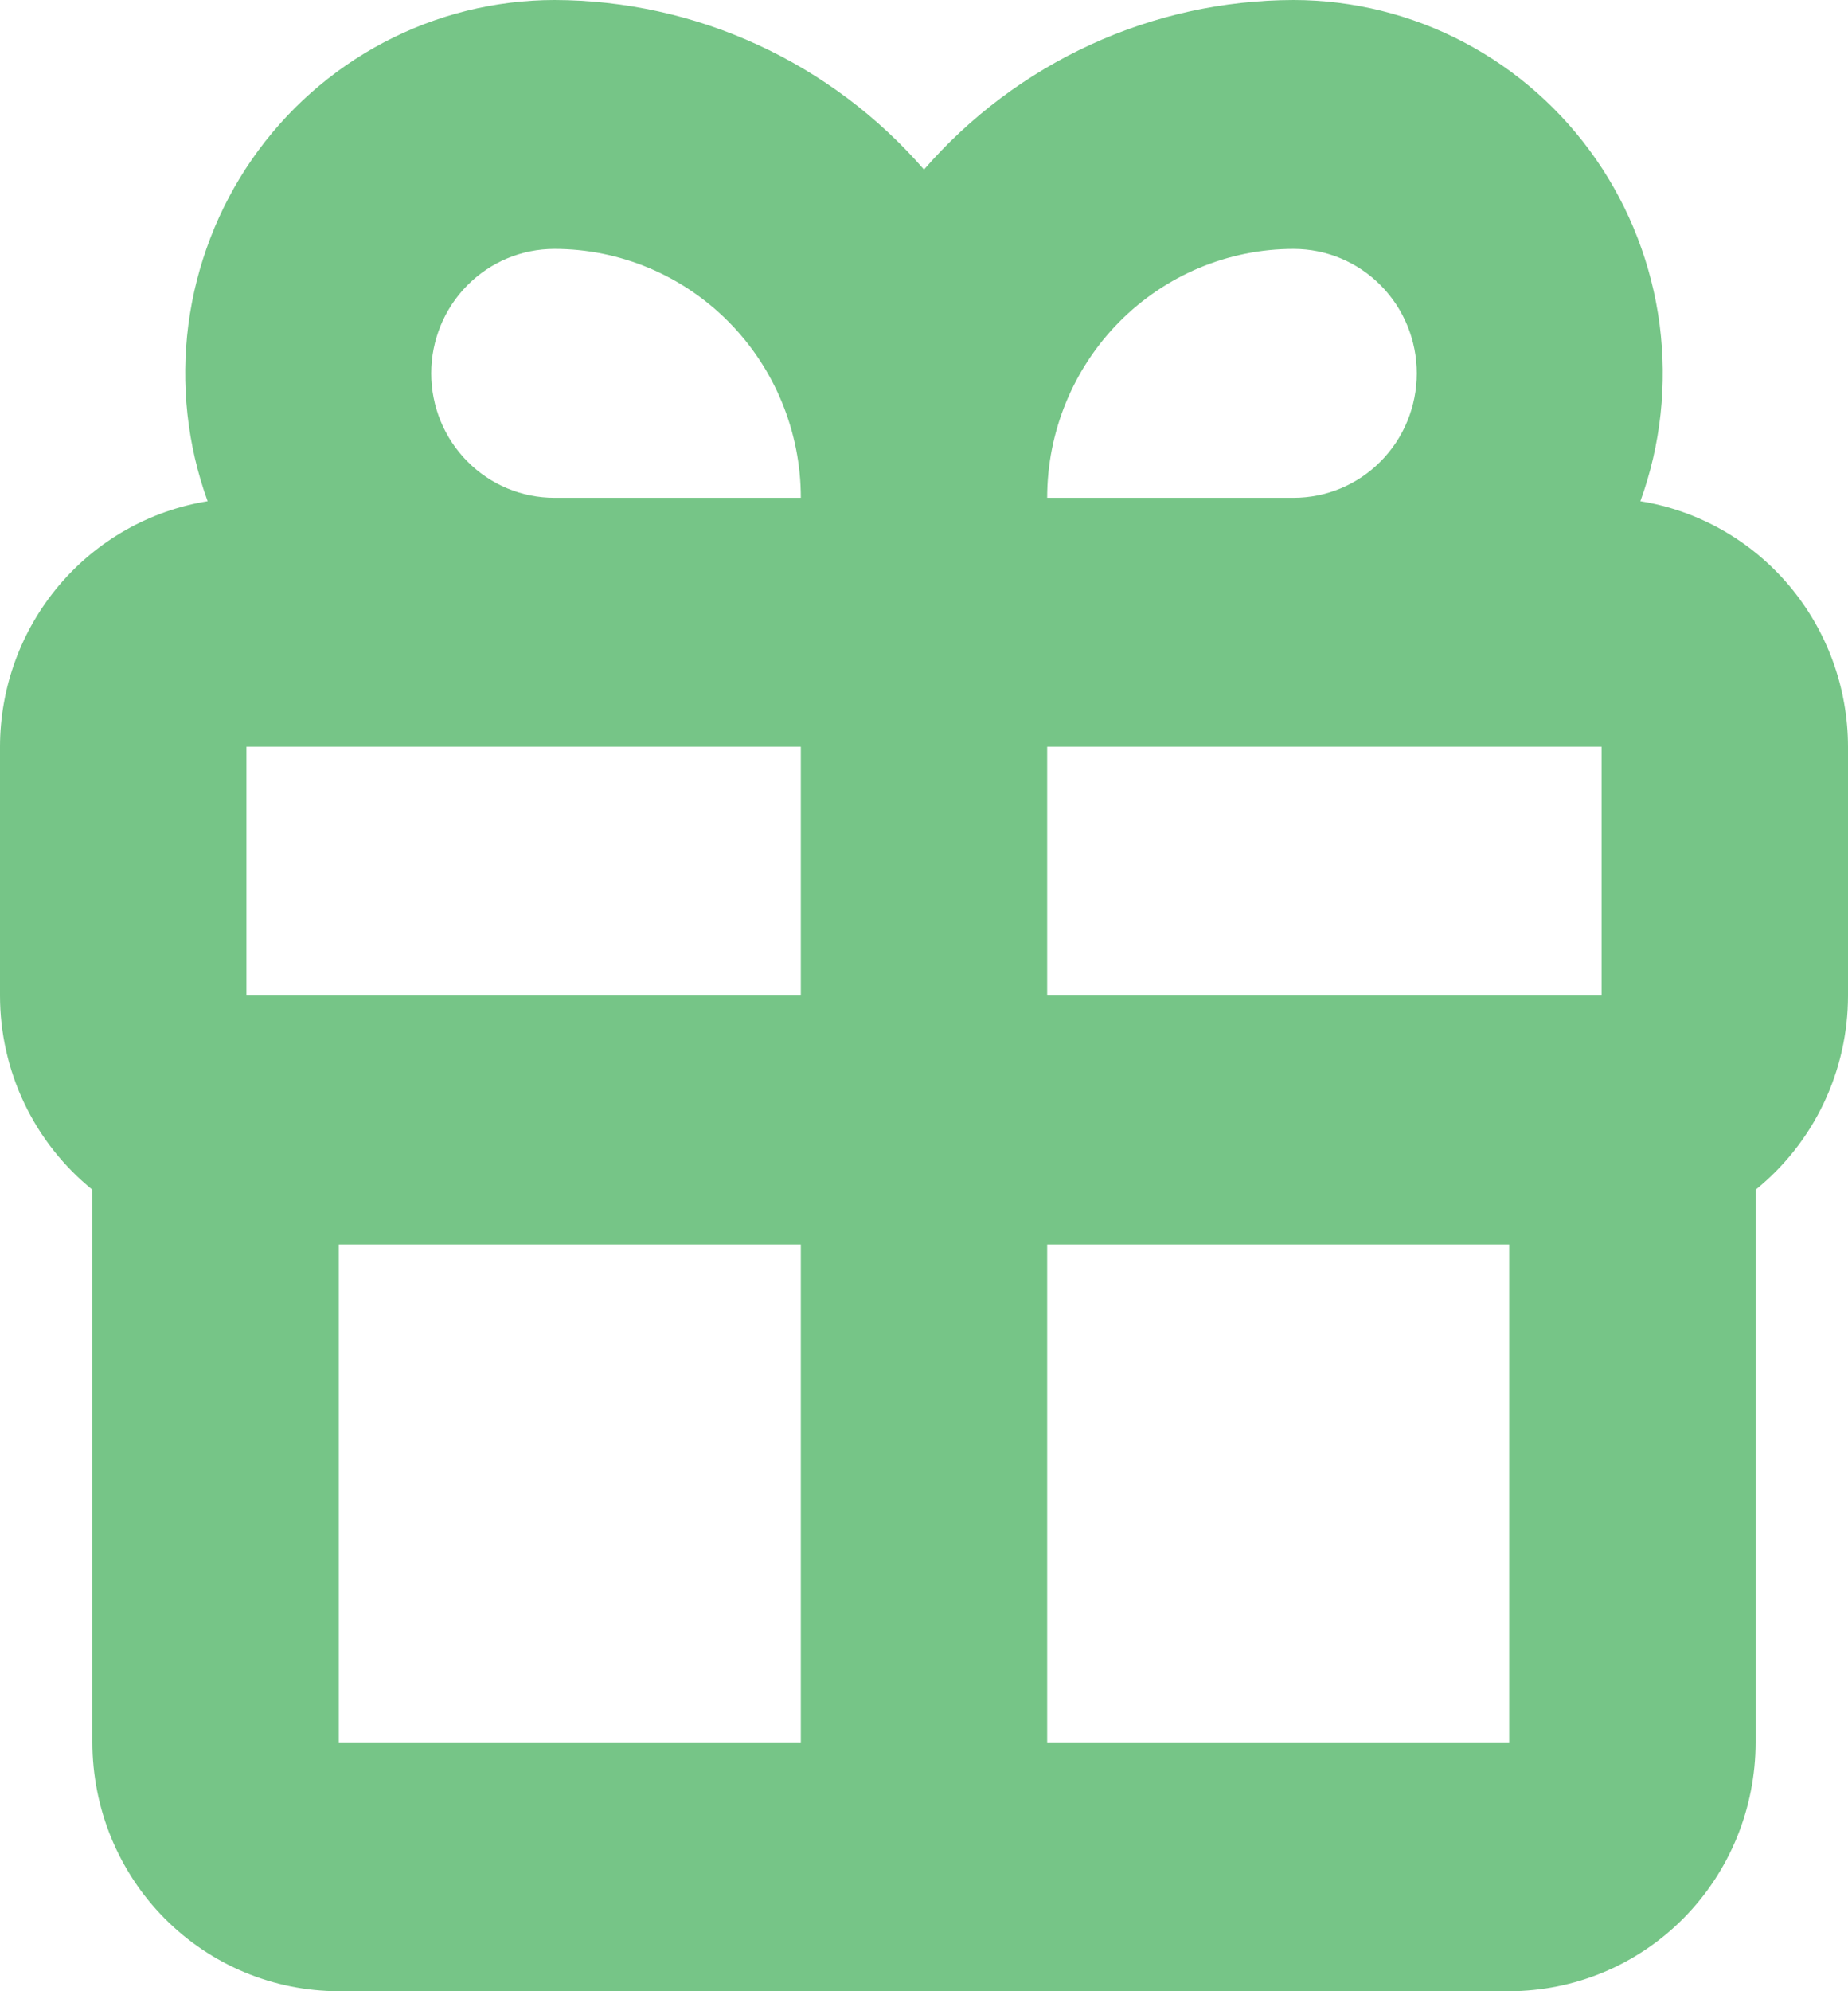 <svg width="26" height="28" viewBox="0 0 26 28" fill="none" xmlns="http://www.w3.org/2000/svg">
<path d="M24.7 24.5V16.73C25.105 16.402 25.433 15.987 25.658 15.514C25.883 15.042 26 14.524 26 14V10.5C25.999 9.668 25.704 8.864 25.169 8.231C24.634 7.599 23.893 7.179 23.079 7.048C23.366 6.255 23.458 5.405 23.35 4.568C23.241 3.732 22.935 2.934 22.456 2.242C21.977 1.551 21.34 0.986 20.6 0.596C19.859 0.205 19.036 0.001 18.2 0C17.215 0.002 16.242 0.215 15.345 0.627C14.449 1.038 13.649 1.637 13 2.384C12.351 1.637 11.551 1.038 10.655 0.627C9.758 0.215 8.785 0.002 7.8 0C6.964 0.001 6.141 0.205 5.4 0.596C4.66 0.986 4.023 1.551 3.544 2.242C3.065 2.934 2.759 3.732 2.65 4.568C2.542 5.405 2.634 6.255 2.921 7.048C2.107 7.179 1.366 7.599 0.831 8.231C0.296 8.864 0.001 9.668 0 10.5V14C0 14.524 0.117 15.042 0.342 15.514C0.567 15.987 0.895 16.402 1.3 16.73V24.5C1.3 25.428 1.665 26.319 2.315 26.975C2.965 27.631 3.847 28 4.767 28H21.233C22.153 28 23.035 27.631 23.685 26.975C24.335 26.319 24.7 25.428 24.7 24.5ZM7.8 10.5H11.267V14H3.467V10.5H7.8ZM14.733 10.5H22.533V14H14.733V10.5ZM18.2 3.5C18.66 3.5 19.101 3.684 19.426 4.013C19.751 4.341 19.933 4.786 19.933 5.25C19.933 5.714 19.751 6.159 19.426 6.487C19.101 6.816 18.66 7 18.2 7H14.733C14.733 6.072 15.099 5.181 15.749 4.525C16.399 3.869 17.281 3.5 18.2 3.5ZM7.8 3.5C8.719 3.5 9.601 3.869 10.251 4.525C10.901 5.181 11.267 6.072 11.267 7H7.8C7.34 7 6.899 6.816 6.574 6.487C6.249 6.159 6.067 5.714 6.067 5.25C6.067 4.786 6.249 4.341 6.574 4.013C6.899 3.684 7.34 3.5 7.8 3.5ZM4.767 24.5V17.5H11.267V24.5H4.767ZM14.733 17.5H21.233V24.5H14.733V17.5Z" fill="#76C587"/>
</svg>
